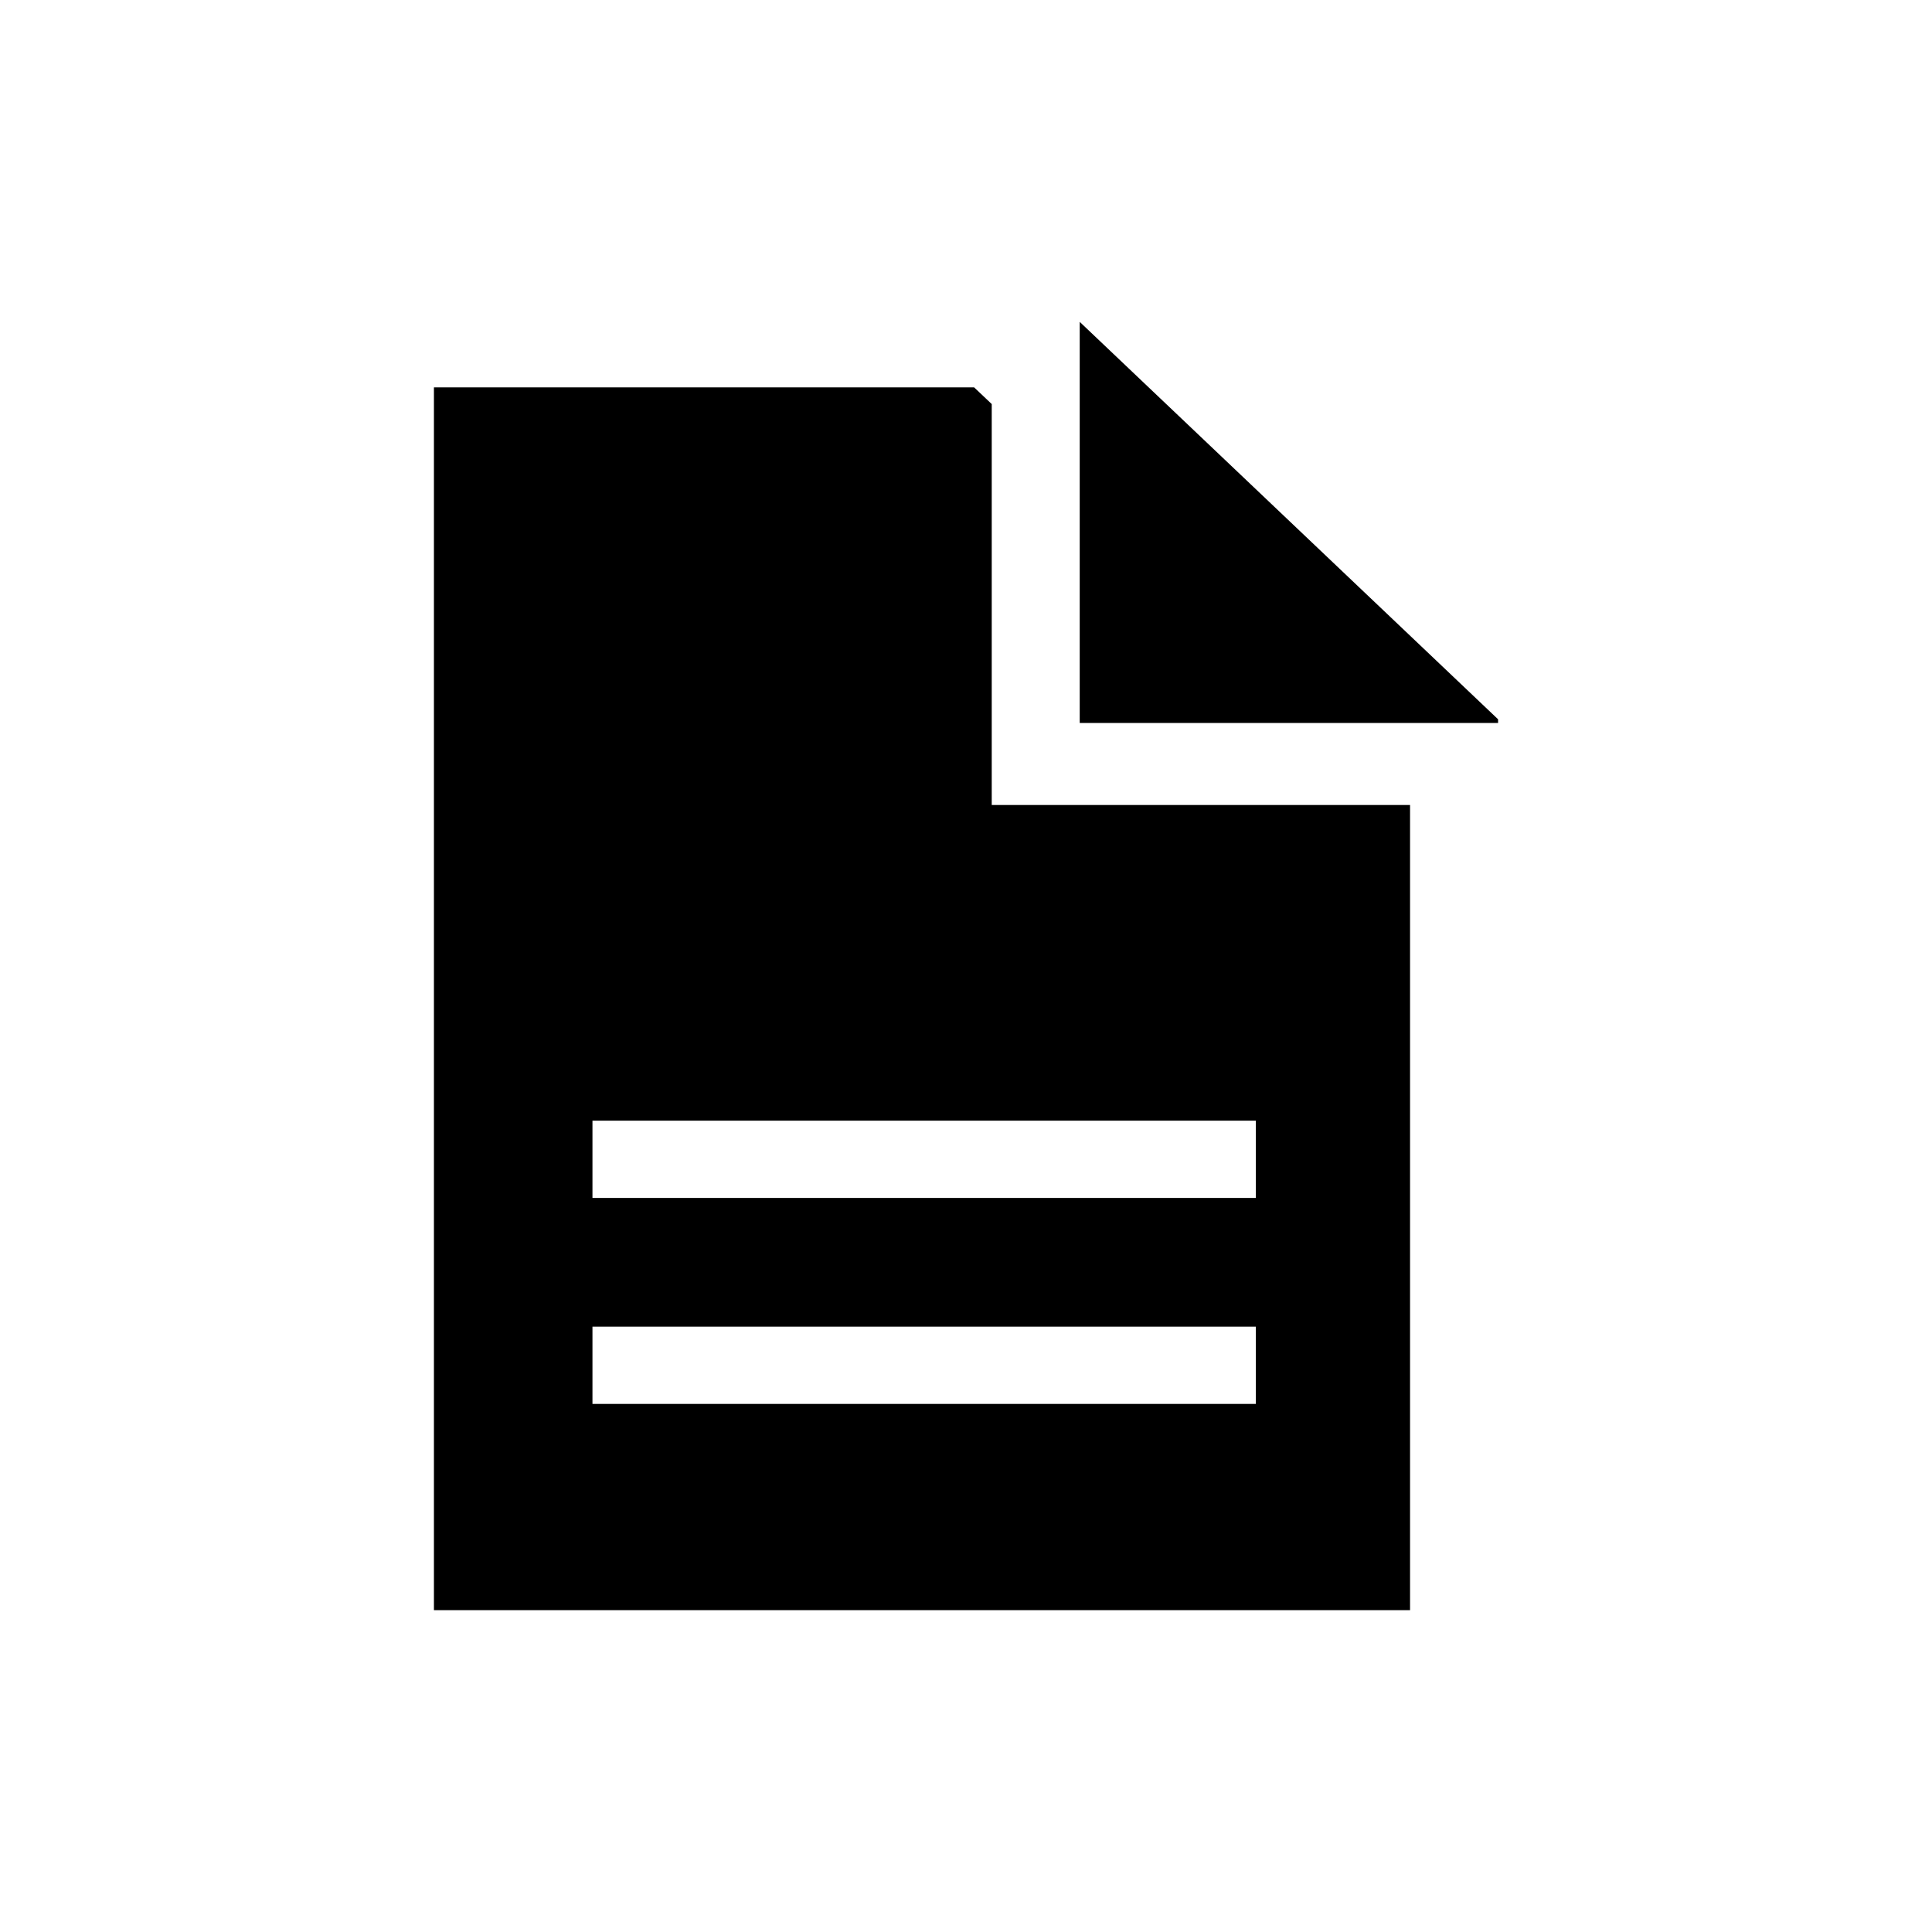 <?xml version="1.0" encoding="utf-8"?>
<!-- Generator: Adobe Illustrator 16.0.4, SVG Export Plug-In . SVG Version: 6.00 Build 0)  -->
<!DOCTYPE svg PUBLIC "-//W3C//DTD SVG 1.1//EN" "http://www.w3.org/Graphics/SVG/1.1/DTD/svg11.dtd">
<svg version="1.1" id="Layer_1" xmlns="http://www.w3.org/2000/svg" xmlns:xlink="http://www.w3.org/1999/xlink" x="0px" y="0px"
	 width="50px" height="50px" viewBox="0 0 50 50" enable-background="new 0 0 50 50" xml:space="preserve">
<path d="M25.666,10.457l-0.456-0.432H11.23V41.67h25.262V20.834H25.666V10.457L25.666,10.457z M32.5,36.334H15.333v-2H32.5V36.334z
	 M32.5,29.002v2H15.333v-2H32.5z M38.77,18.615v0.096H27.943V8.33L38.77,18.615z"/>
</svg>
